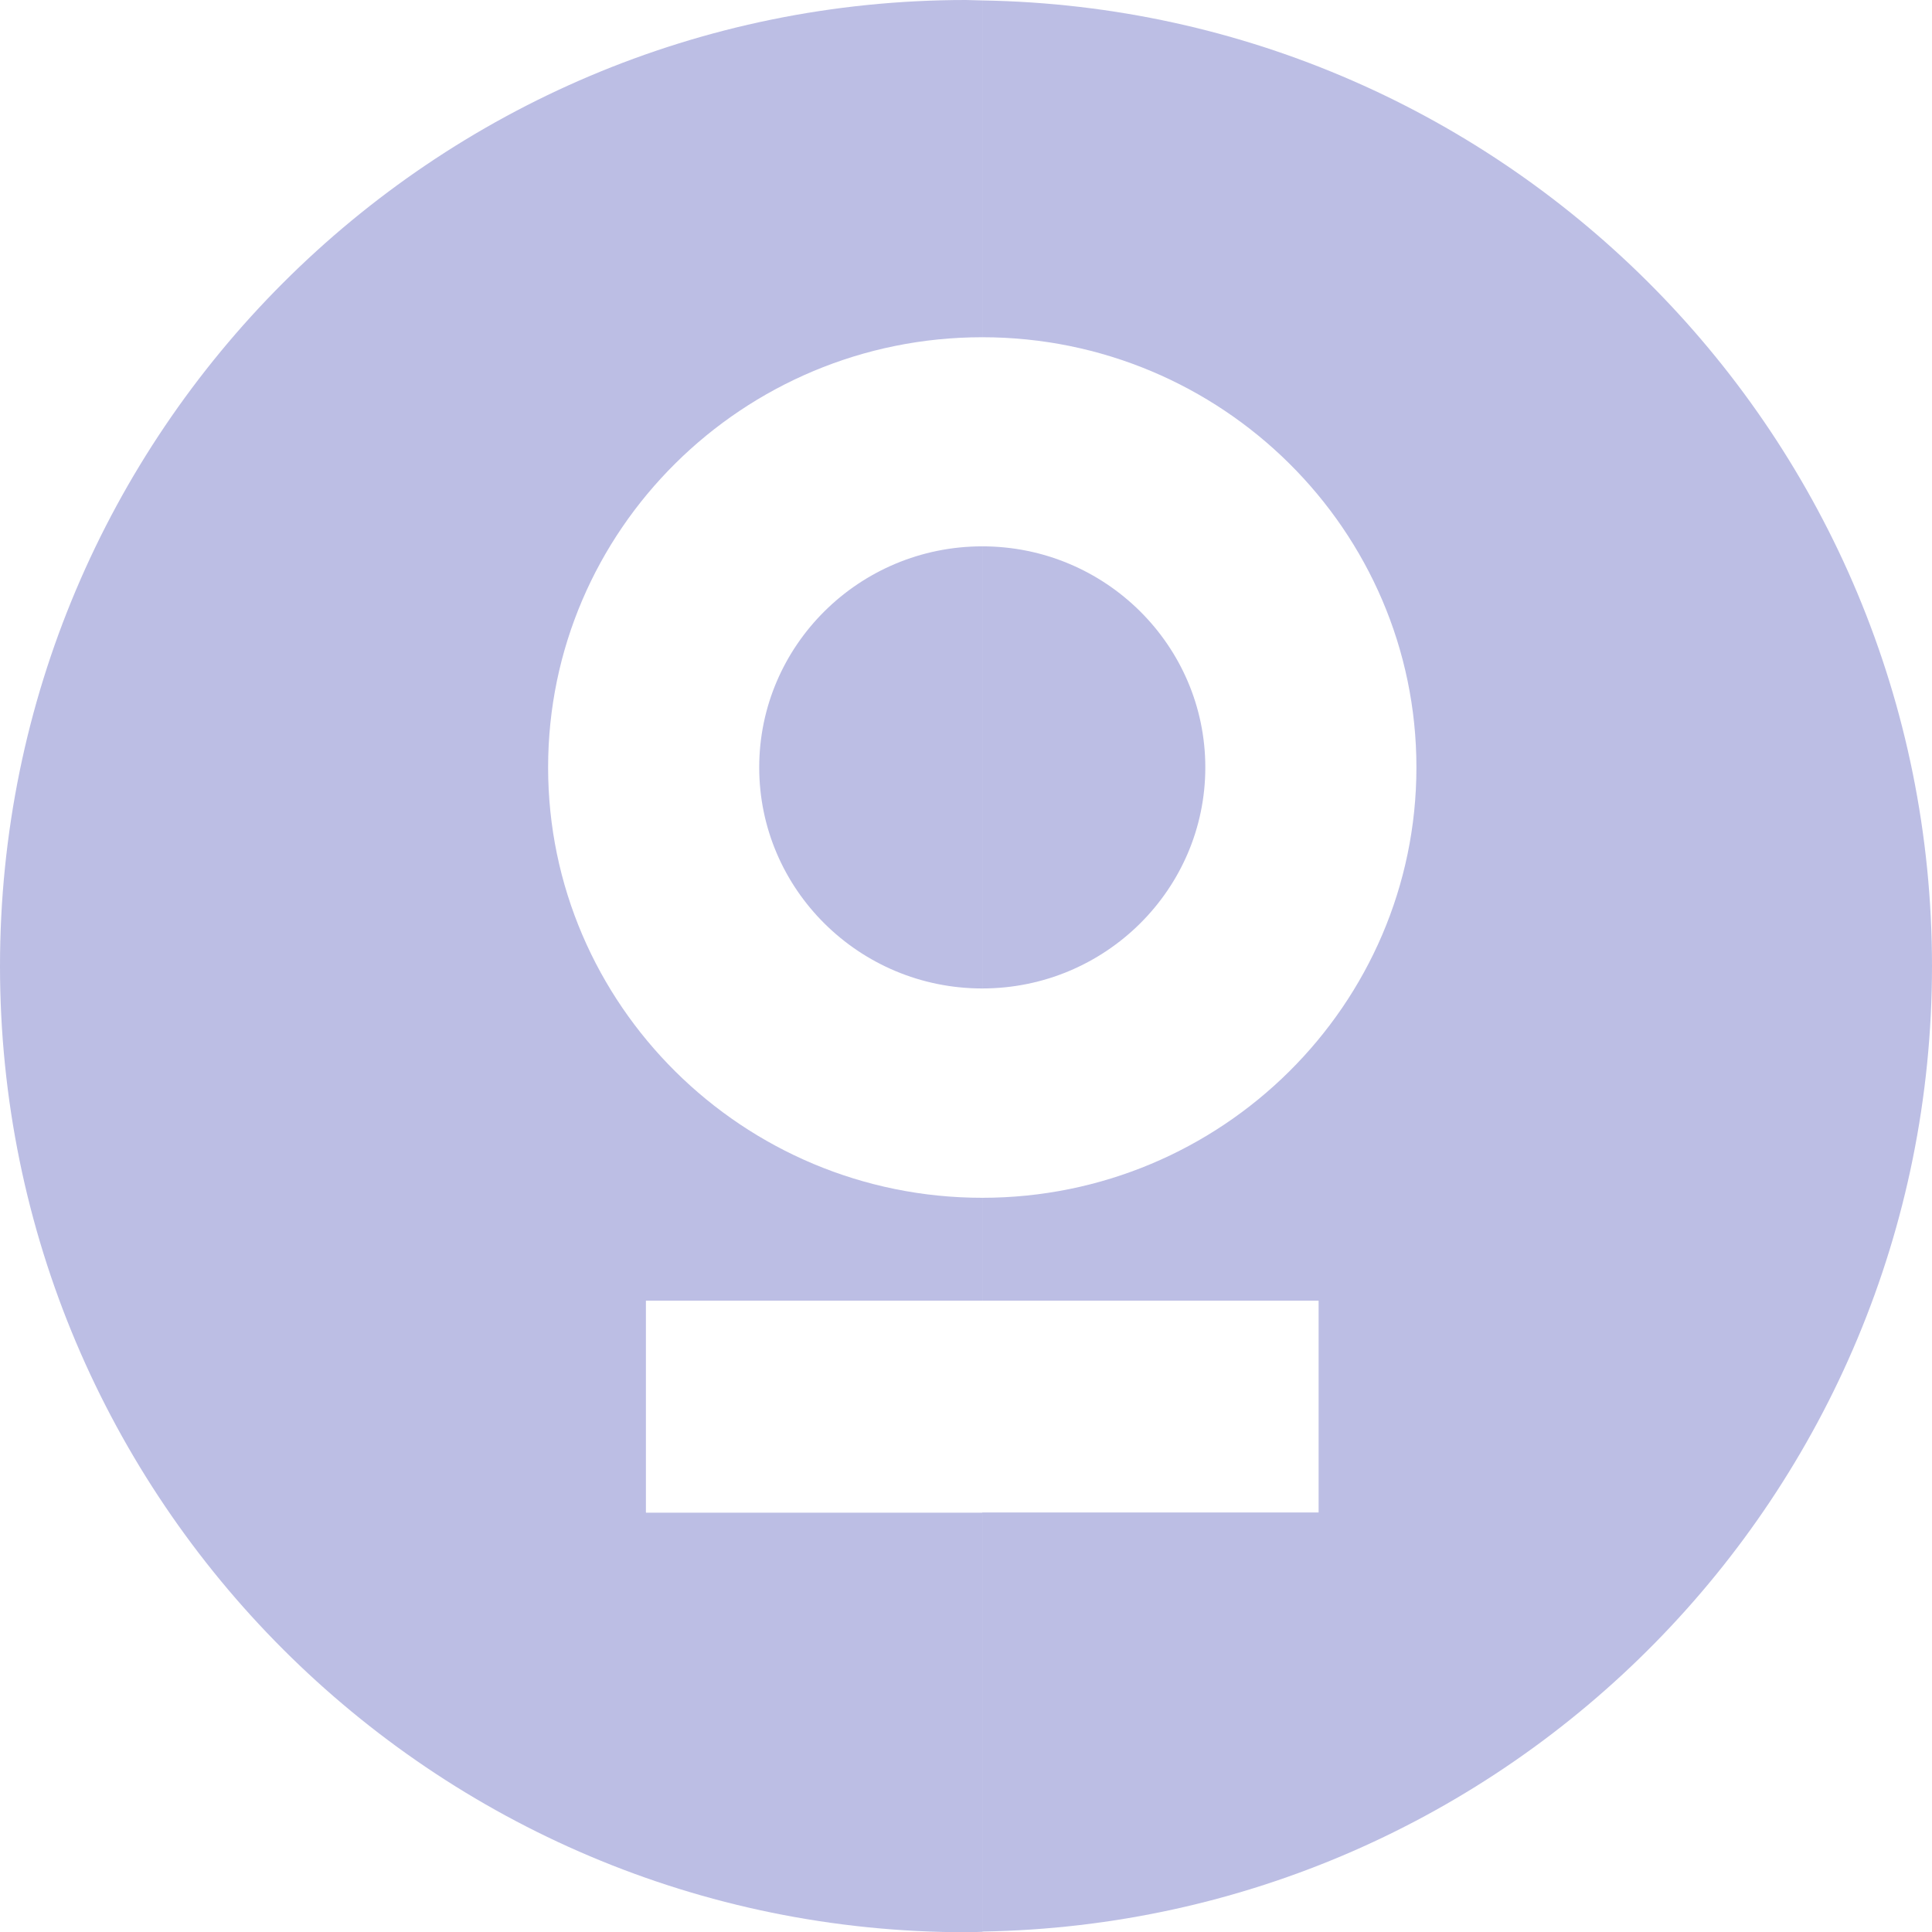 <svg id="Lager_2" data-name="Lager 2" xmlns="http://www.w3.org/2000/svg" viewBox="0 0 87.31 87.31"><defs><style>.cls-1{fill:#bcbee4}</style></defs><g id="Layer_1" data-name="Layer 1"><path class="cls-1" d="M54.47 34.68c0-5.51-4.52-9.99-10.08-9.99v19.98c5.56 0 10.08-4.48 10.08-9.99z"></path><path class="cls-1" d="M87.31 43.66C87.31 19.79 68.16.41 44.39.02v15.22c10.82 0 19.62 8.72 19.62 19.44s-8.8 19.45-19.62 19.45v4.65h15.2v9.57h-15.2v18.94c23.77-.39 42.92-19.77 42.92-43.64zM44.39 24.69c-5.56 0-10.08 4.48-10.08 9.99s4.52 9.99 10.08 9.99V24.69z"></path><path class="cls-1" d="M29.19 68.35v-9.57h15.2v-4.65c-10.82 0-19.62-8.73-19.62-19.45s8.8-19.44 19.62-19.44V.02c-.25 0-.49-.02-.74-.02C19.55 0 0 19.55 0 43.66s19.55 43.66 43.66 43.66c.25 0 .49-.01.74-.02V68.36H29.2z"></path></g></svg>